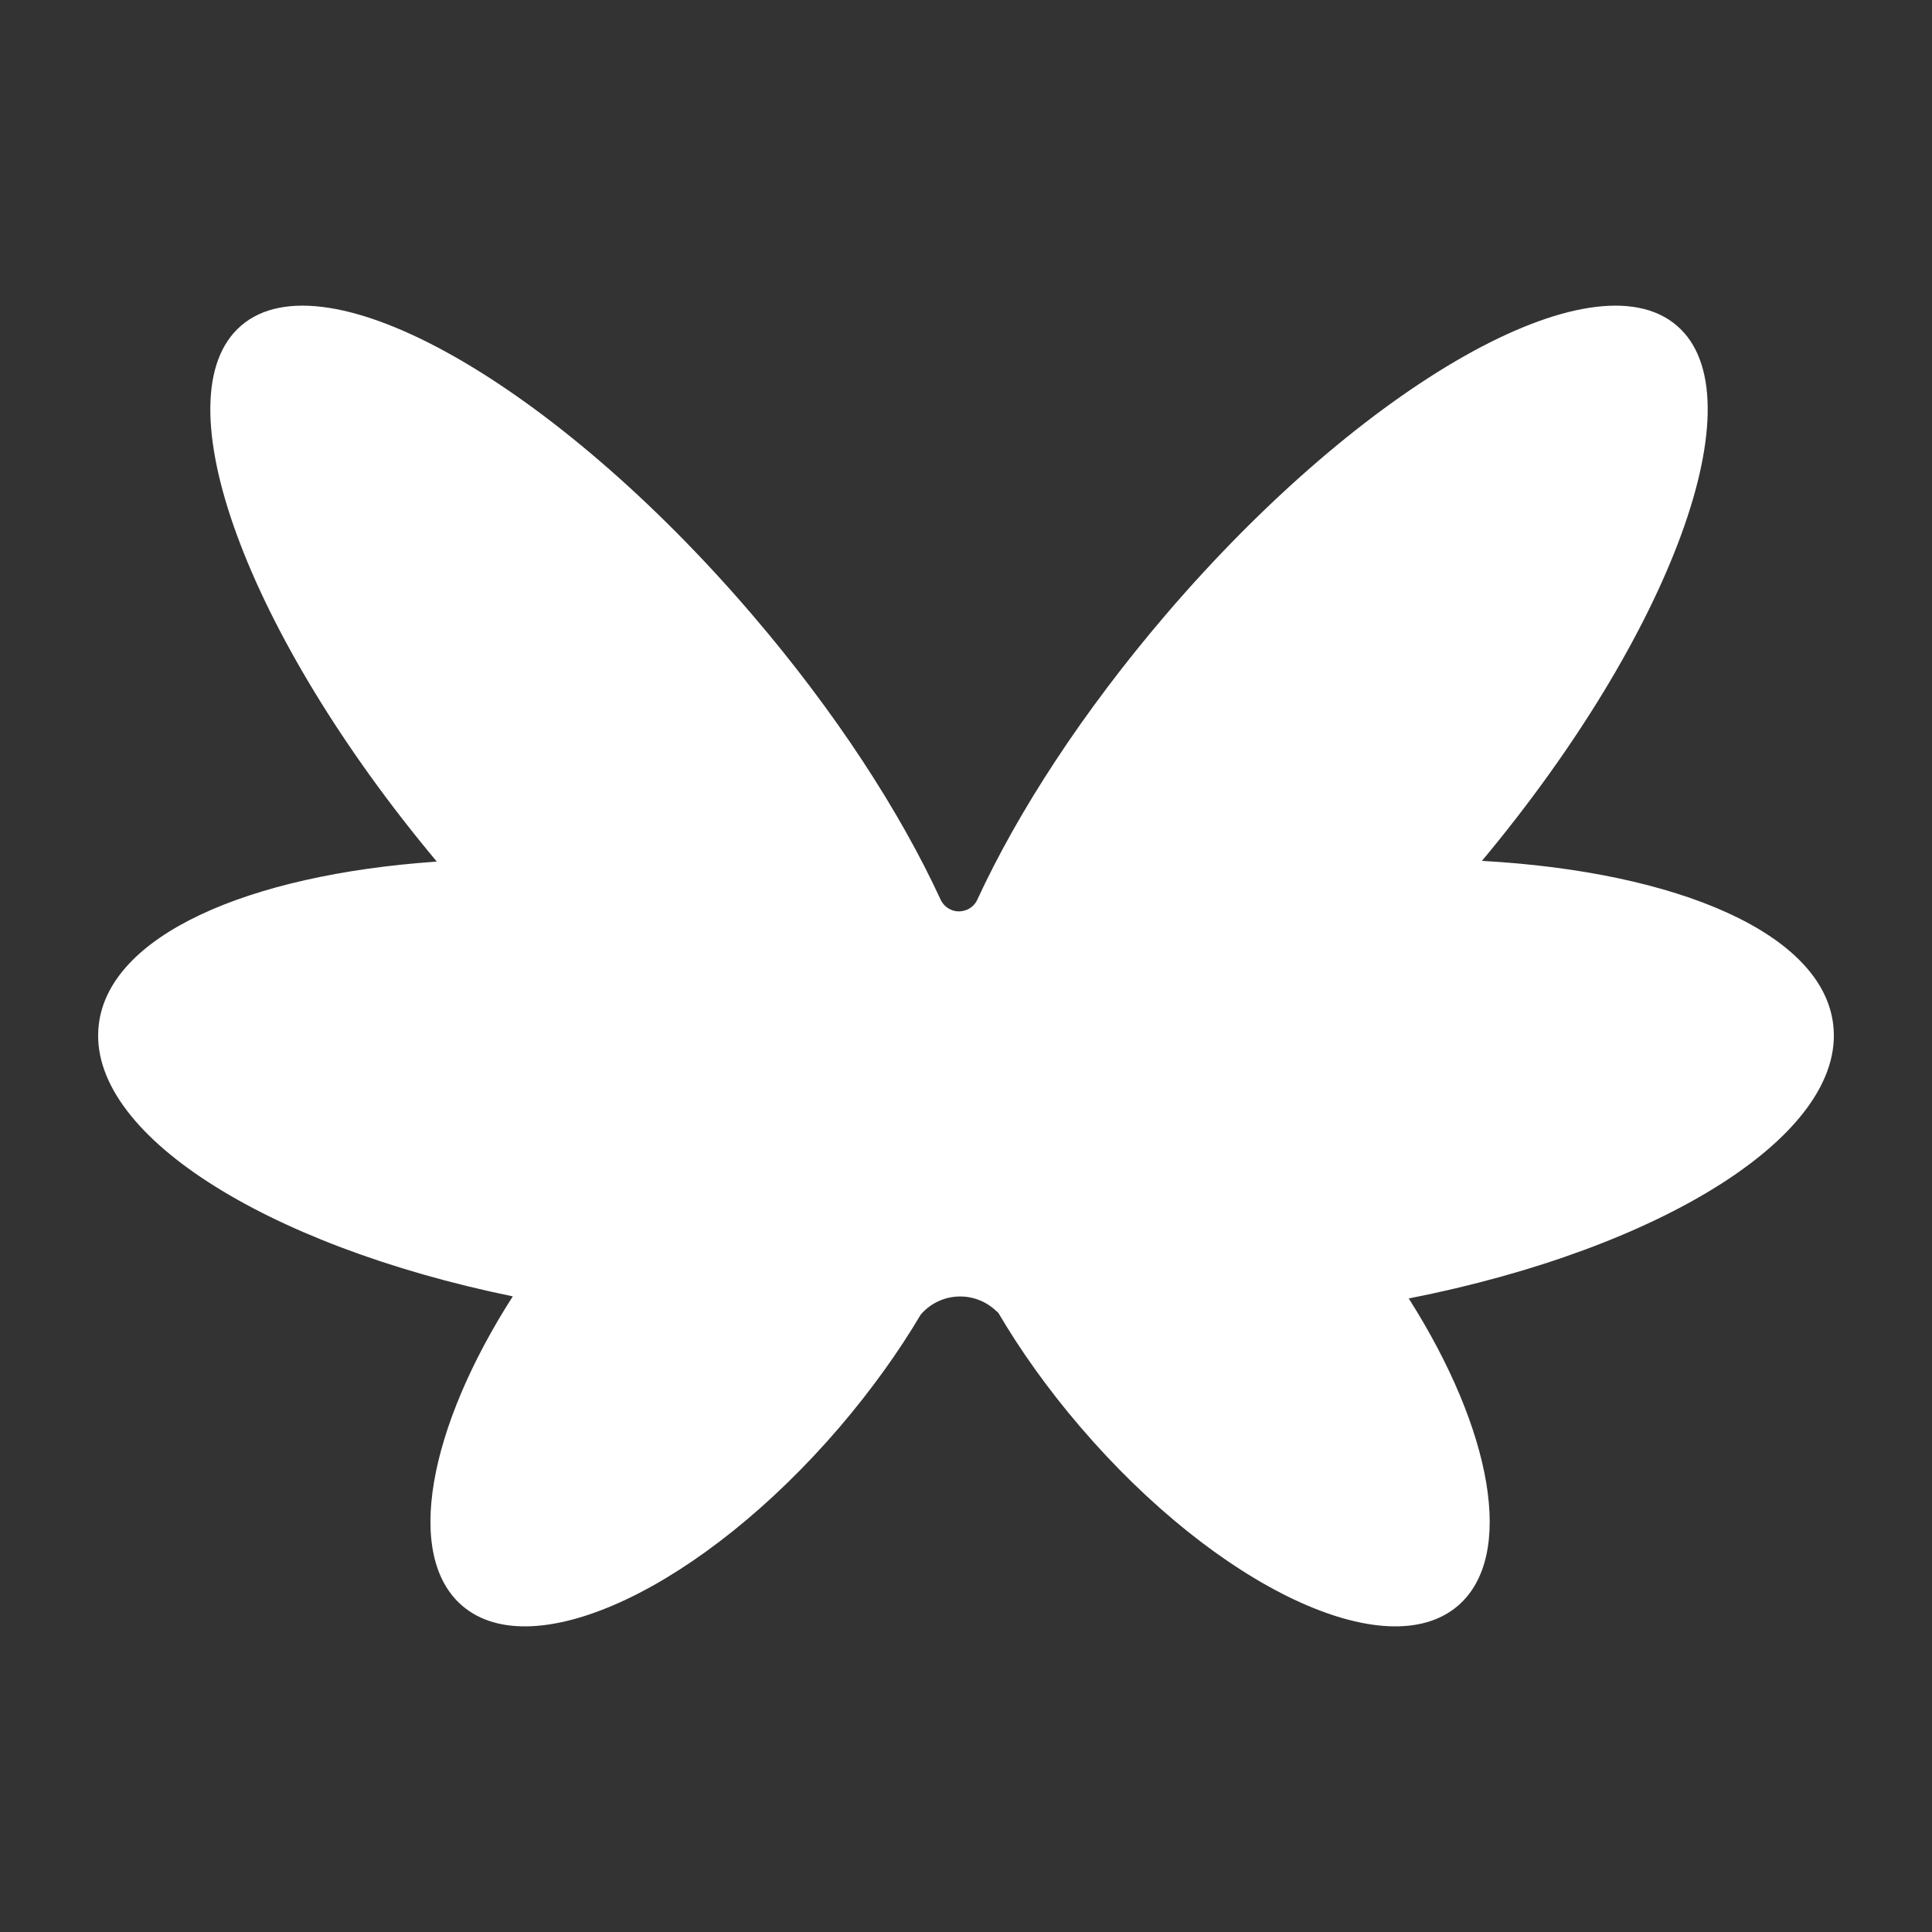 <svg width="24" height="24" viewBox="0 0 24 24" fill="none" xmlns="http://www.w3.org/2000/svg">
<rect x="0" y="0" width="24" height="24" fill="#333333" stroke="none"/>
<path fill-rule="evenodd" clip-rule="evenodd" d="M11.987 11.31C12.055 11.289 12.11 11.242 12.14 11.177C12.646 10.081 13.45 8.843 14.481 7.637C16.944 4.758 19.785 3.15 20.829 4.044C21.851 4.918 20.767 7.868 18.409 10.694C20.856 10.83 22.643 11.6 22.773 12.73C22.933 14.088 20.653 15.51 17.5 16.13C18.536 17.761 18.828 19.333 18.11 19.948C17.221 20.708 15.123 19.714 13.421 17.727C13.021 17.261 12.678 16.779 12.402 16.309L12.362 16.273C12.091 16.028 11.674 16.055 11.437 16.331C11.162 16.796 10.823 17.268 10.431 17.727C8.729 19.714 6.631 20.708 5.743 19.948C5.021 19.329 5.32 17.742 6.37 16.104C3.285 15.47 1.069 14.069 1.227 12.73C1.355 11.625 3.065 10.866 5.426 10.703C3.061 7.876 1.975 4.92 2.997 4.044C4.039 3.15 6.881 4.758 9.345 7.637C10.376 8.841 11.178 10.078 11.684 11.174C11.737 11.289 11.866 11.348 11.985 11.31H11.987Z" fill="white"/>
</svg>
